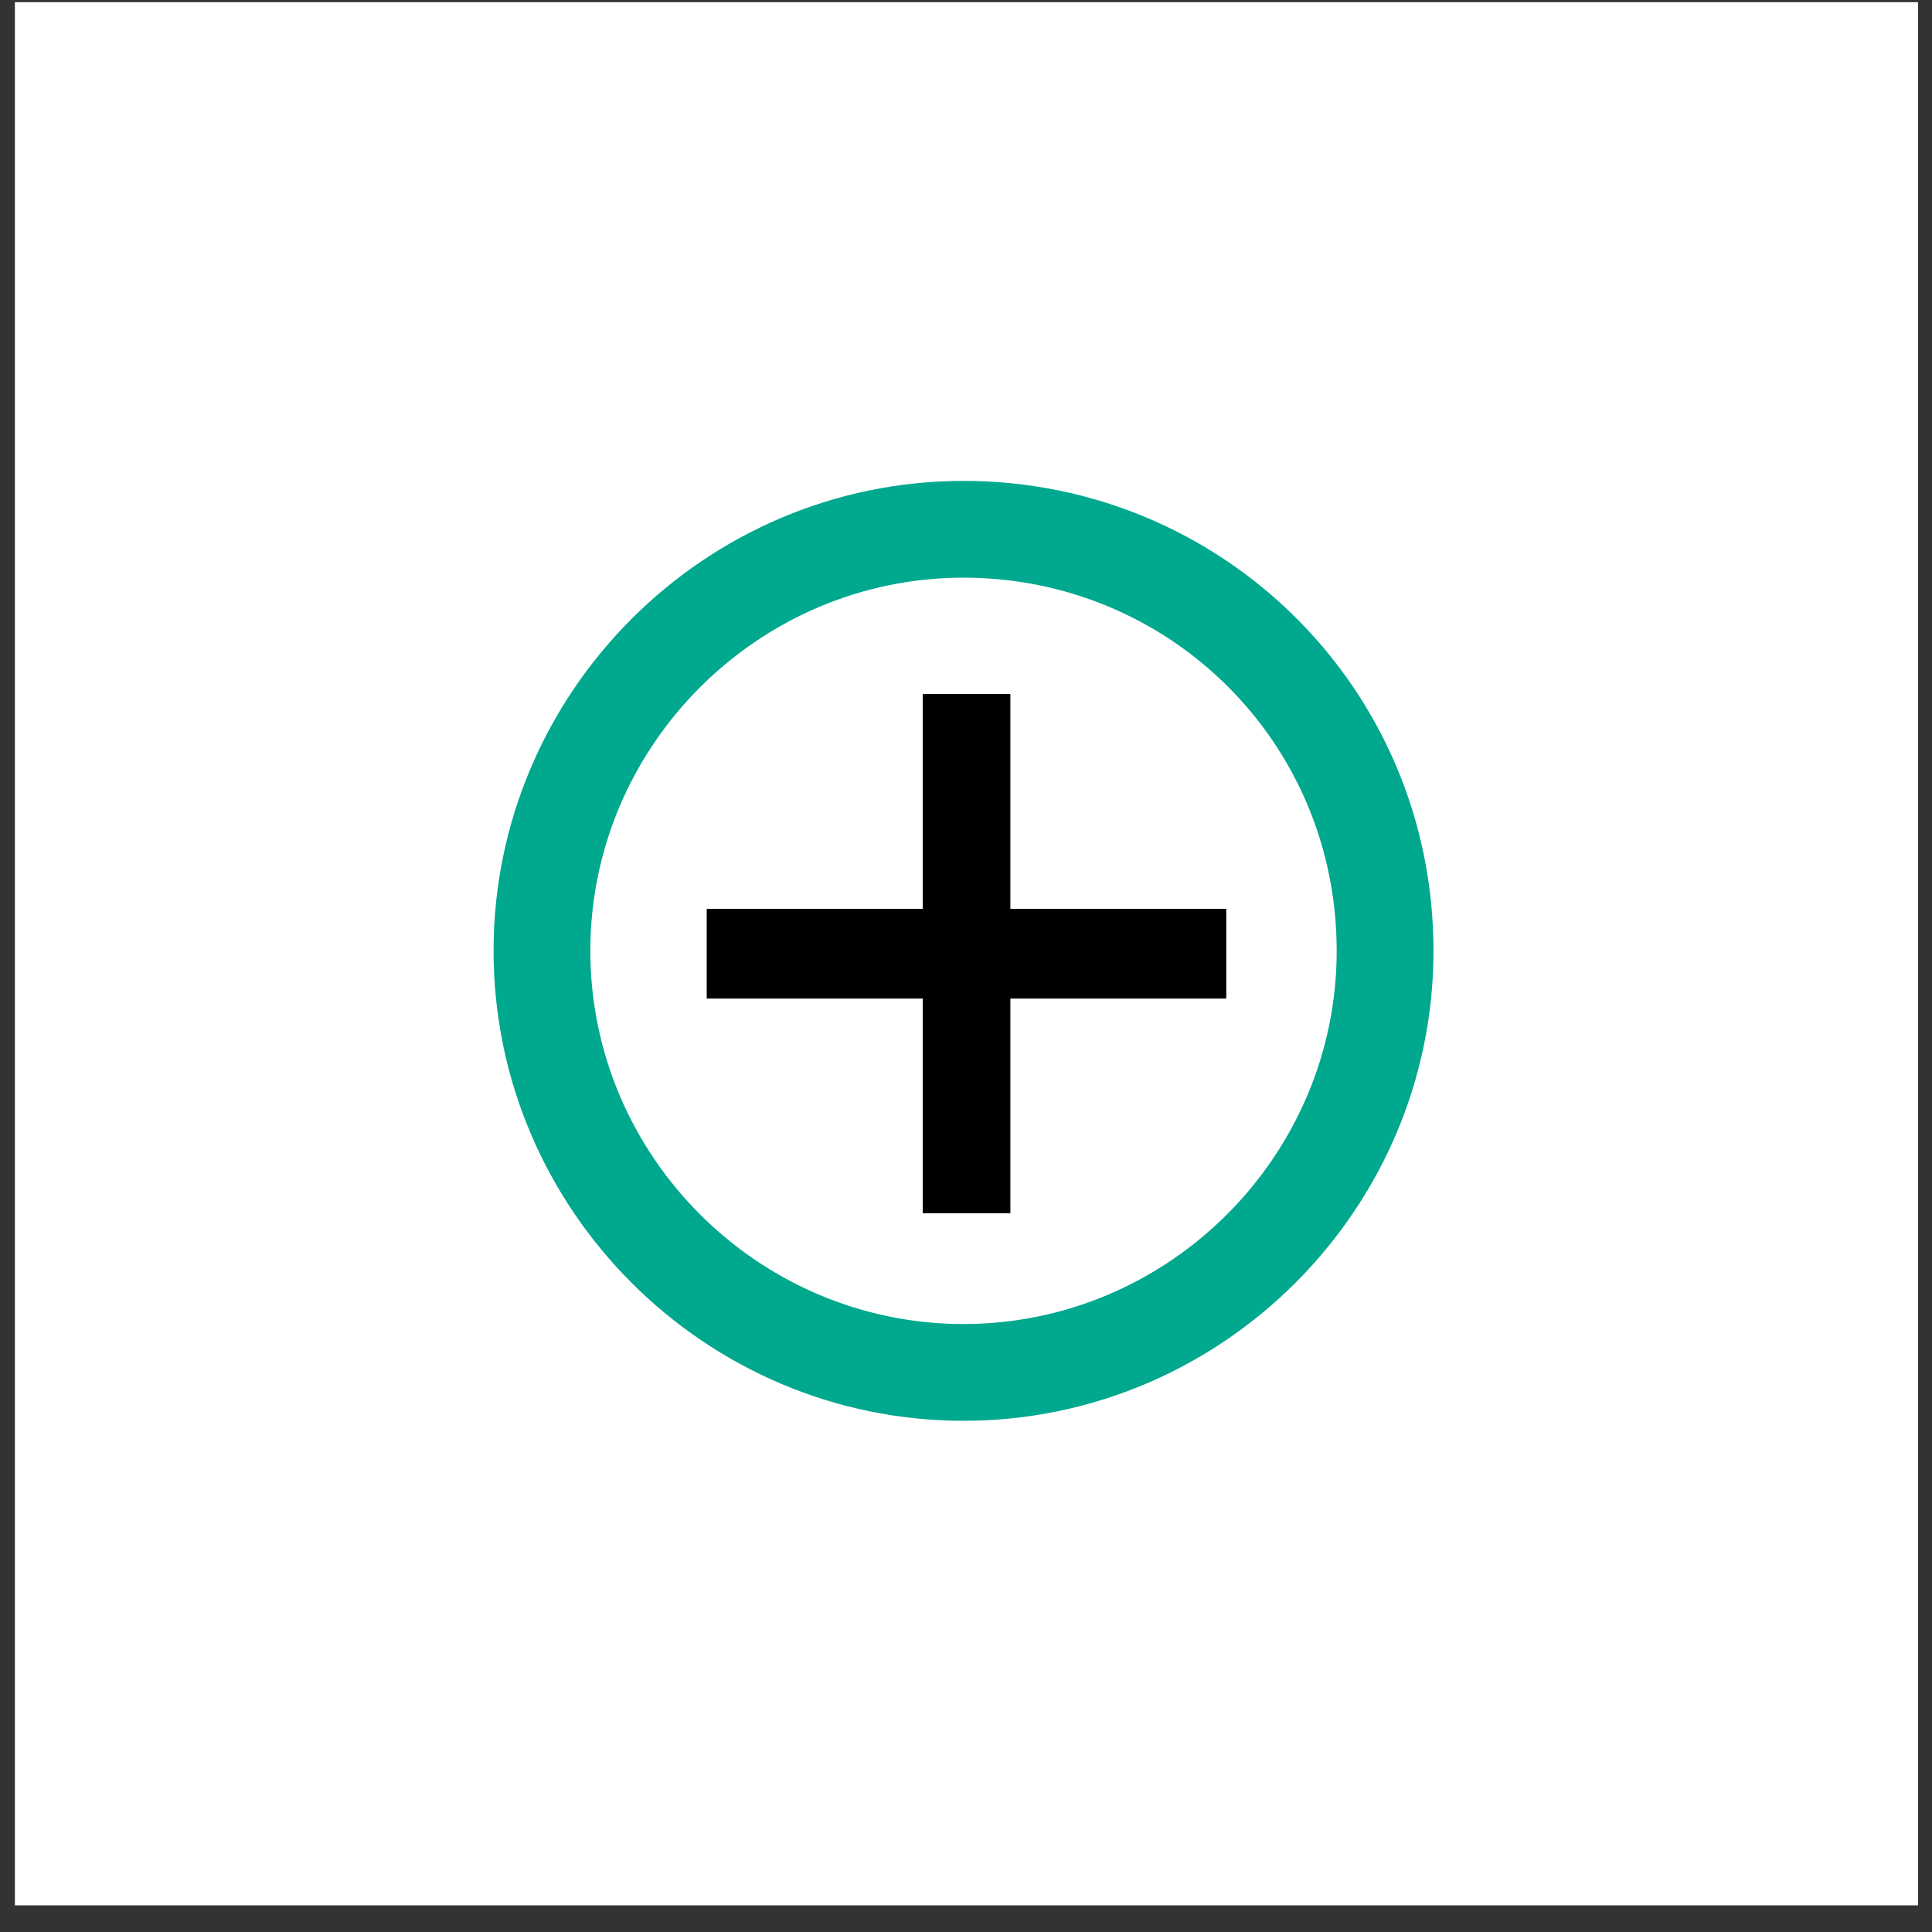 <svg width="67" height="67" viewBox="0 0 67 67" fill="none" xmlns="http://www.w3.org/2000/svg">
<rect x="0" y="0" width="67" height="67" fill="#333333" stroke="none"/>
<rect width="66" height="66" transform="translate(0.516 0.076)" fill="white"/>
<path fill-rule="evenodd" clip-rule="evenodd" d="M33.414 20.033C26.3 20.033 20.472 25.861 20.472 32.974C20.472 40.089 26.3 45.916 33.414 45.916C40.528 45.916 46.355 40.089 46.355 32.974C46.355 25.725 40.539 20.033 33.414 20.033ZM17.116 32.974C17.116 24.007 24.446 16.677 33.414 16.677C42.37 16.677 49.712 23.85 49.712 32.974C49.712 41.942 42.381 49.272 33.414 49.272C24.446 49.272 17.116 41.942 17.116 32.974Z" fill="#00A88E"/>
<rect x="32" y="24.076" width="3.032" height="18" fill="black"/>
<rect x="32" y="24.076" width="3.032" height="18" fill="black"/>
<rect x="32" y="24.076" width="3.032" height="18" fill="black"/>
<rect x="42.516" y="31.525" width="3.102" height="18" transform="rotate(90 42.516 31.525)" fill="black"/>
<rect x="42.516" y="31.525" width="3.102" height="18" transform="rotate(90 42.516 31.525)" fill="black"/>
<rect x="42.516" y="31.525" width="3.102" height="18" transform="rotate(90 42.516 31.525)" fill="black"/>
</svg>
